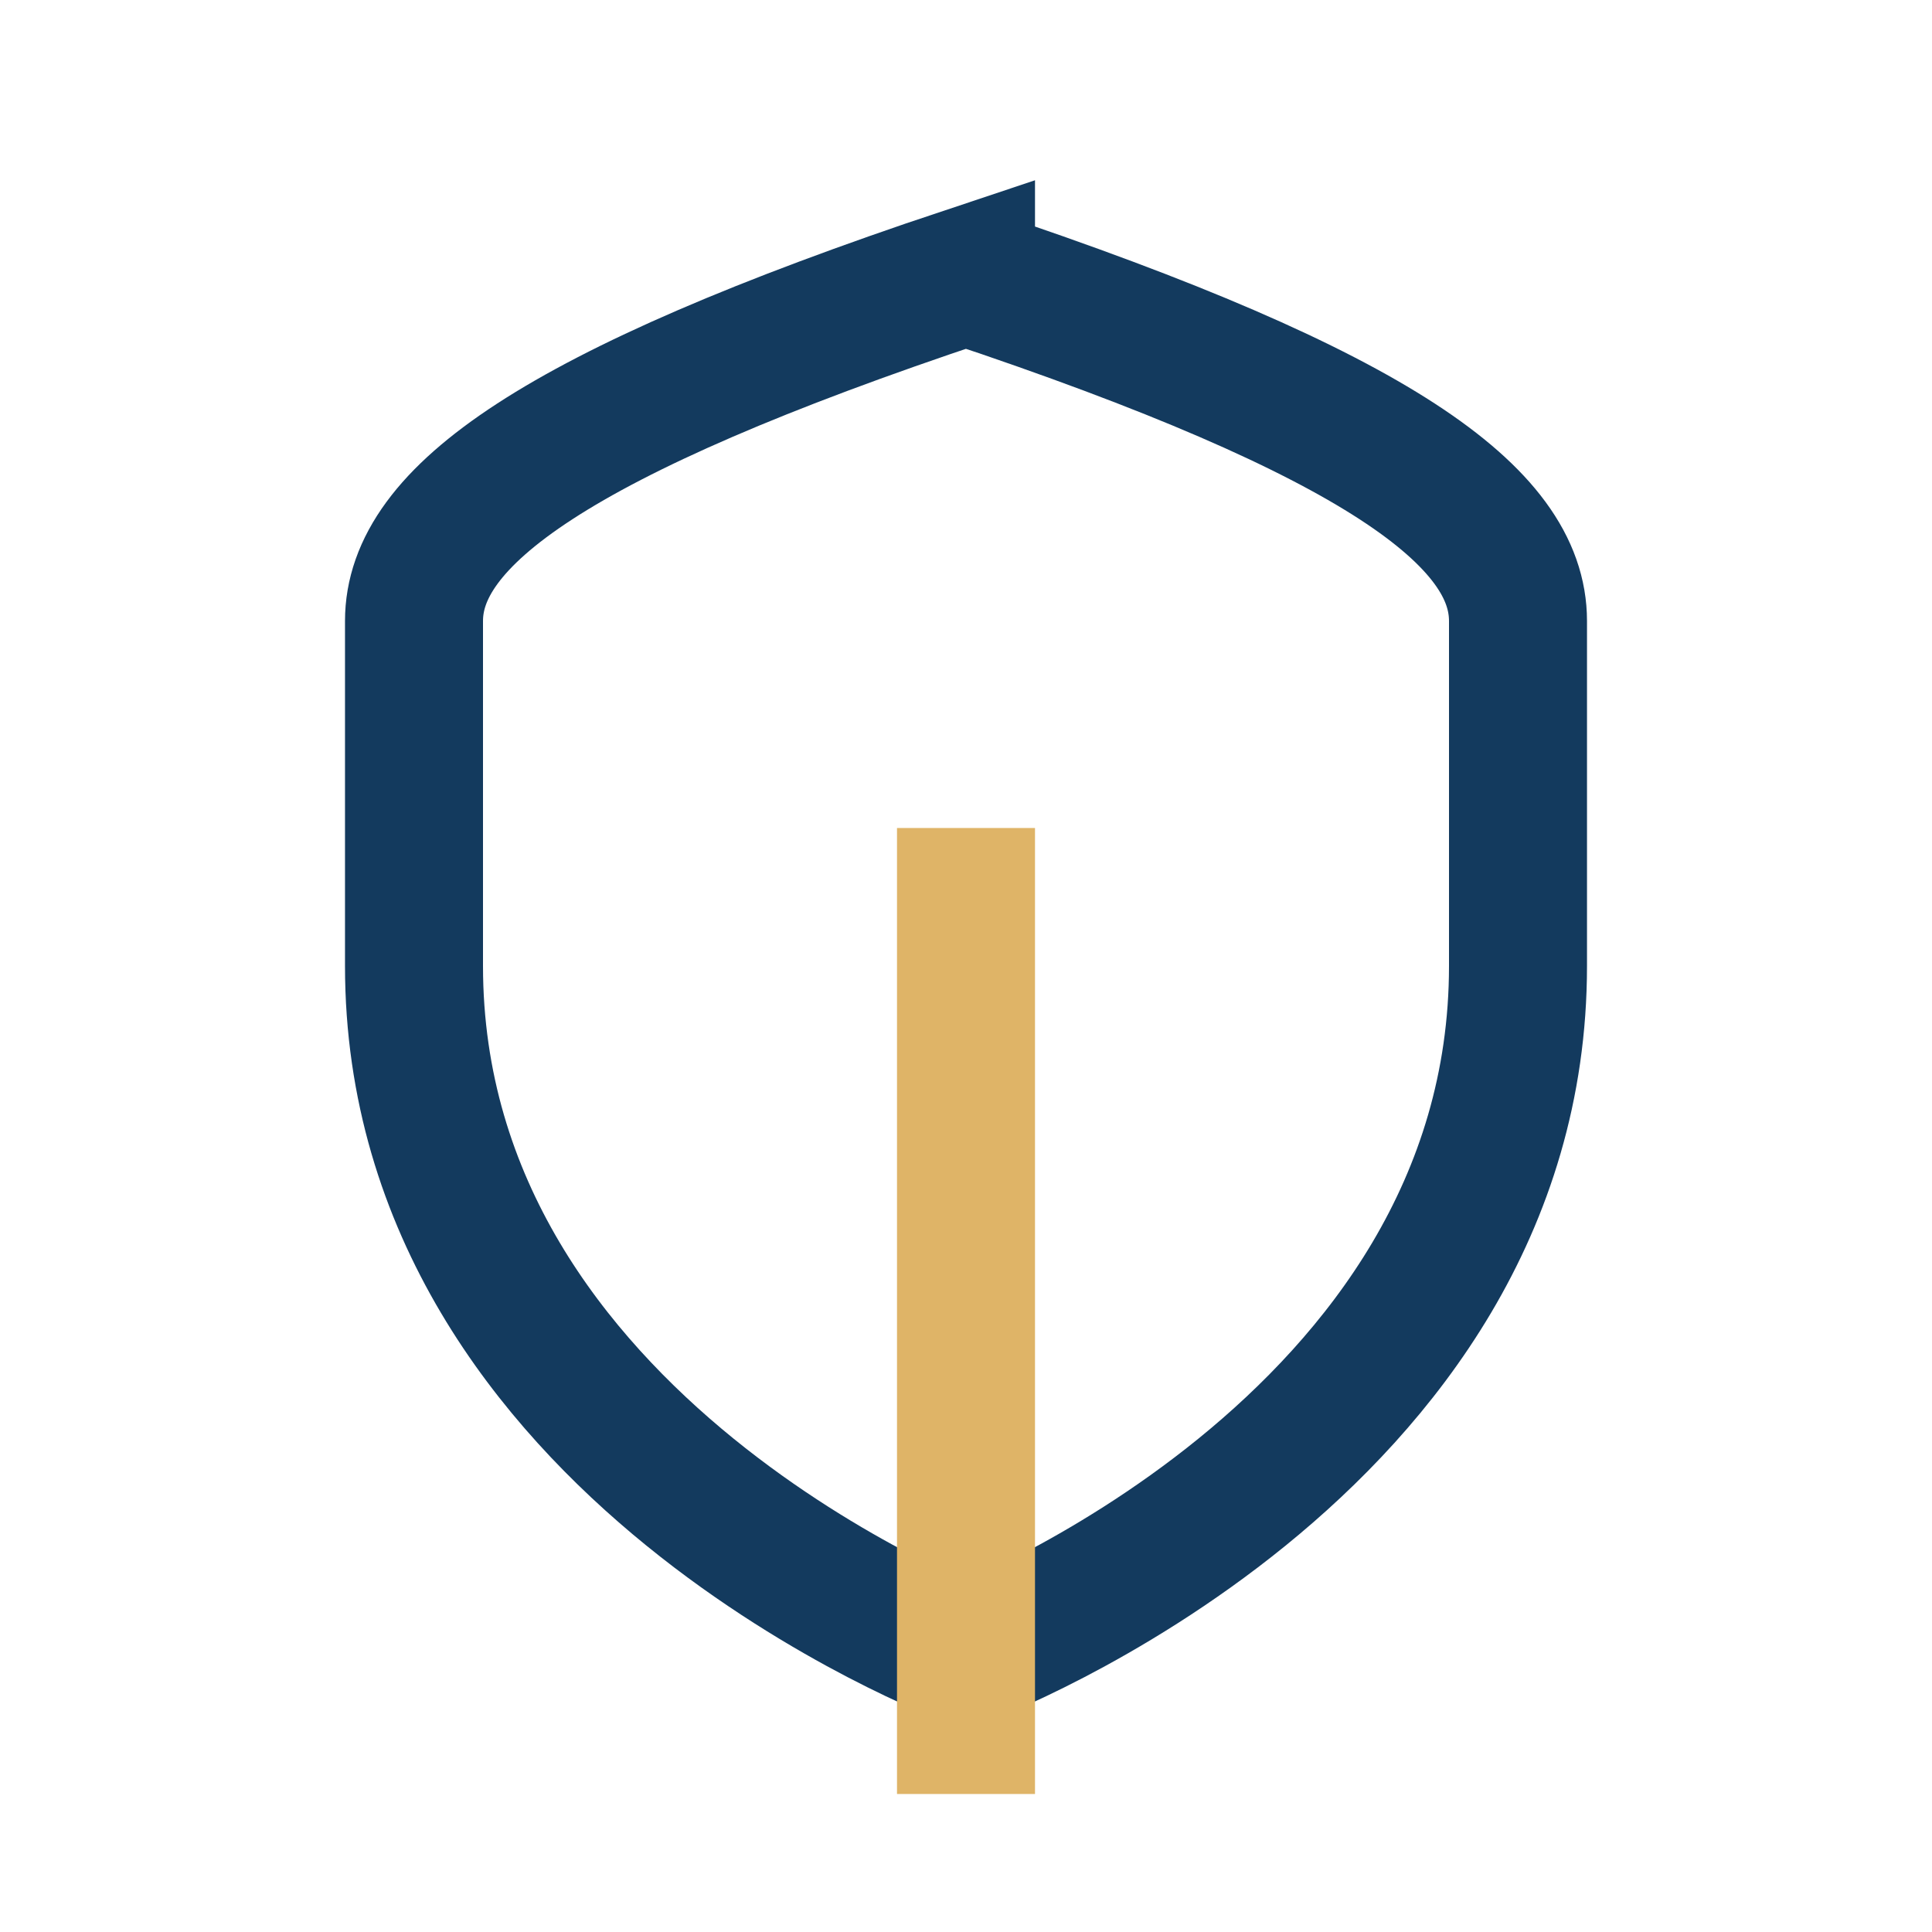 <?xml version="1.0" encoding="UTF-8"?>
<svg xmlns="http://www.w3.org/2000/svg" width="28" height="28" viewBox="0 0 28 28"><path d="M14 4c6 2 8 3.5 8 5v5c0 7-8 10-8 10s-8-3-8-10V9c0-1.5 2-3 8-5z" fill="none" stroke="#133A5E" stroke-width="2"/><path d="M14 26V12" stroke="#DFB467" stroke-width="2"/></svg>